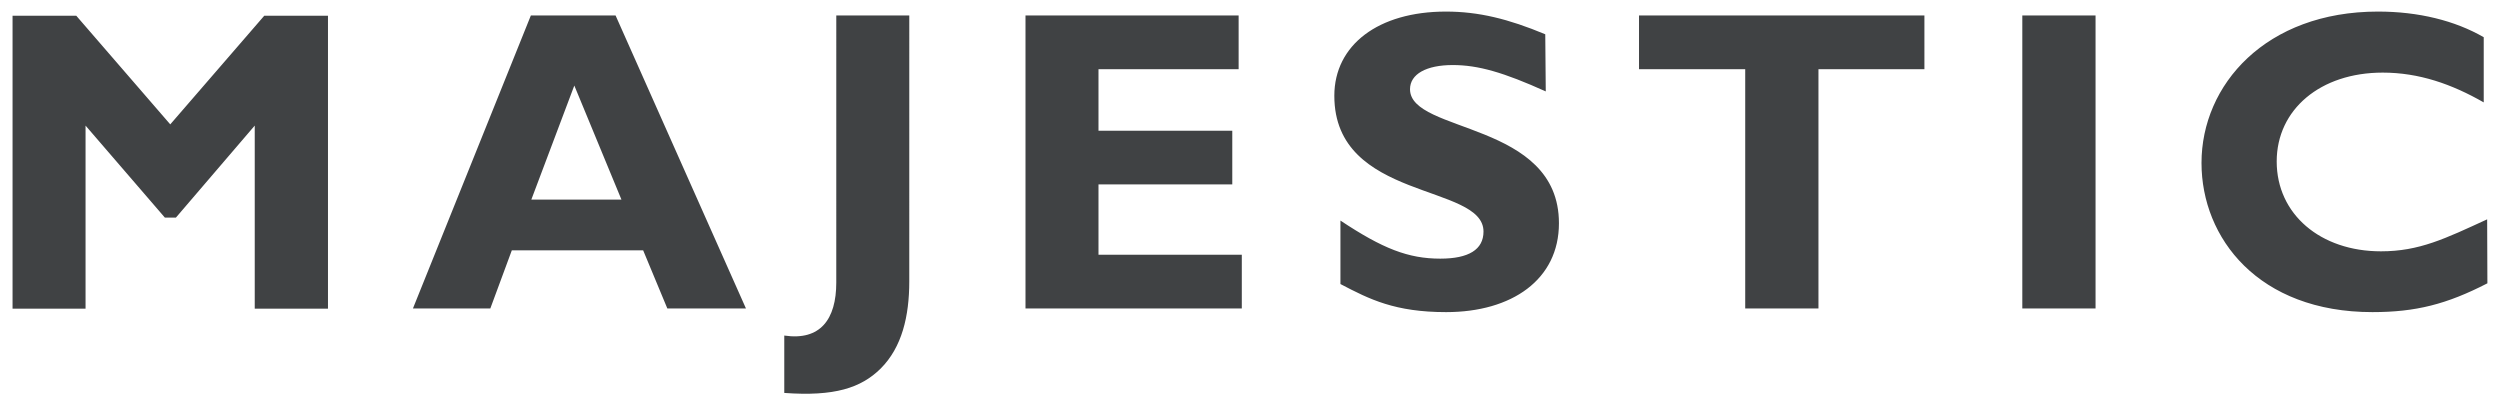 <svg xmlns="http://www.w3.org/2000/svg" width="1024" height="166" viewBox="0 0 1024 166" fill="#404244"><path d="M108.242 6.443h26.1v120h-30v-75l-32.3 37.7h-4.5l-32.5-37.7v75h-29.9v-120h26.1l38.5 44.5m235.8 75.4h-32.2l-9.9-23.8h-53.8l-8.8 23.8h-31.7l48.3-120h34.7l53.4 120zm-70.3-91.3l-17.6 46.7h36.9m117.9 33.5c0 14.3-3 27-11.7 35.7-8.1 8-19 11.5-39.5 10v-23.5c14.8 2.2 21.3-6.7 21.3-21.7V6.343h29.9m136.2 120h-88.6v-120h87.3v22h-57.4v25.2h54.8v22h-54.8v28.8h58.7m124.5-66.9c-17.3-7.8-27.7-10.8-38.1-10.8-10.8 0-17.5 3.7-17.5 9.9 0 18.2 61 13 61 54.9 0 23.1-19.3 36.4-46.2 36.4-20.9 0-31.3-5.2-43.3-11.5v-26c17.3 11.5 27.8 15.6 40.9 15.6 11.6 0 17.7-3.7 17.7-11.1 0-19.8-61.1-12.4-61.1-55.6 0-20.8 18-34.5 45.7-34.5 13.4 0 25.6 3 40.7 9.3m155.3 14.3h-43.4v98h-30v-98h-43.5v-22h116.9m40.1 120h30v-120h-30v120zm190.5-10.3c-16.7 8.6-29.4 11.8-47.1 11.8-46.7 0-70-30.3-70-61.1 0-32 26.3-62 72.3-62 16.6 0 31.5 3.7 43.3 10.5v26.7c-13.1-7.5-26.5-12.2-41.4-12.2-25.5 0-43.4 15.1-43.4 36.4 0 21.6 17.9 36.8 42.7 36.8 15.7 0 26.3-5.2 43.5-13.1"/></svg>
